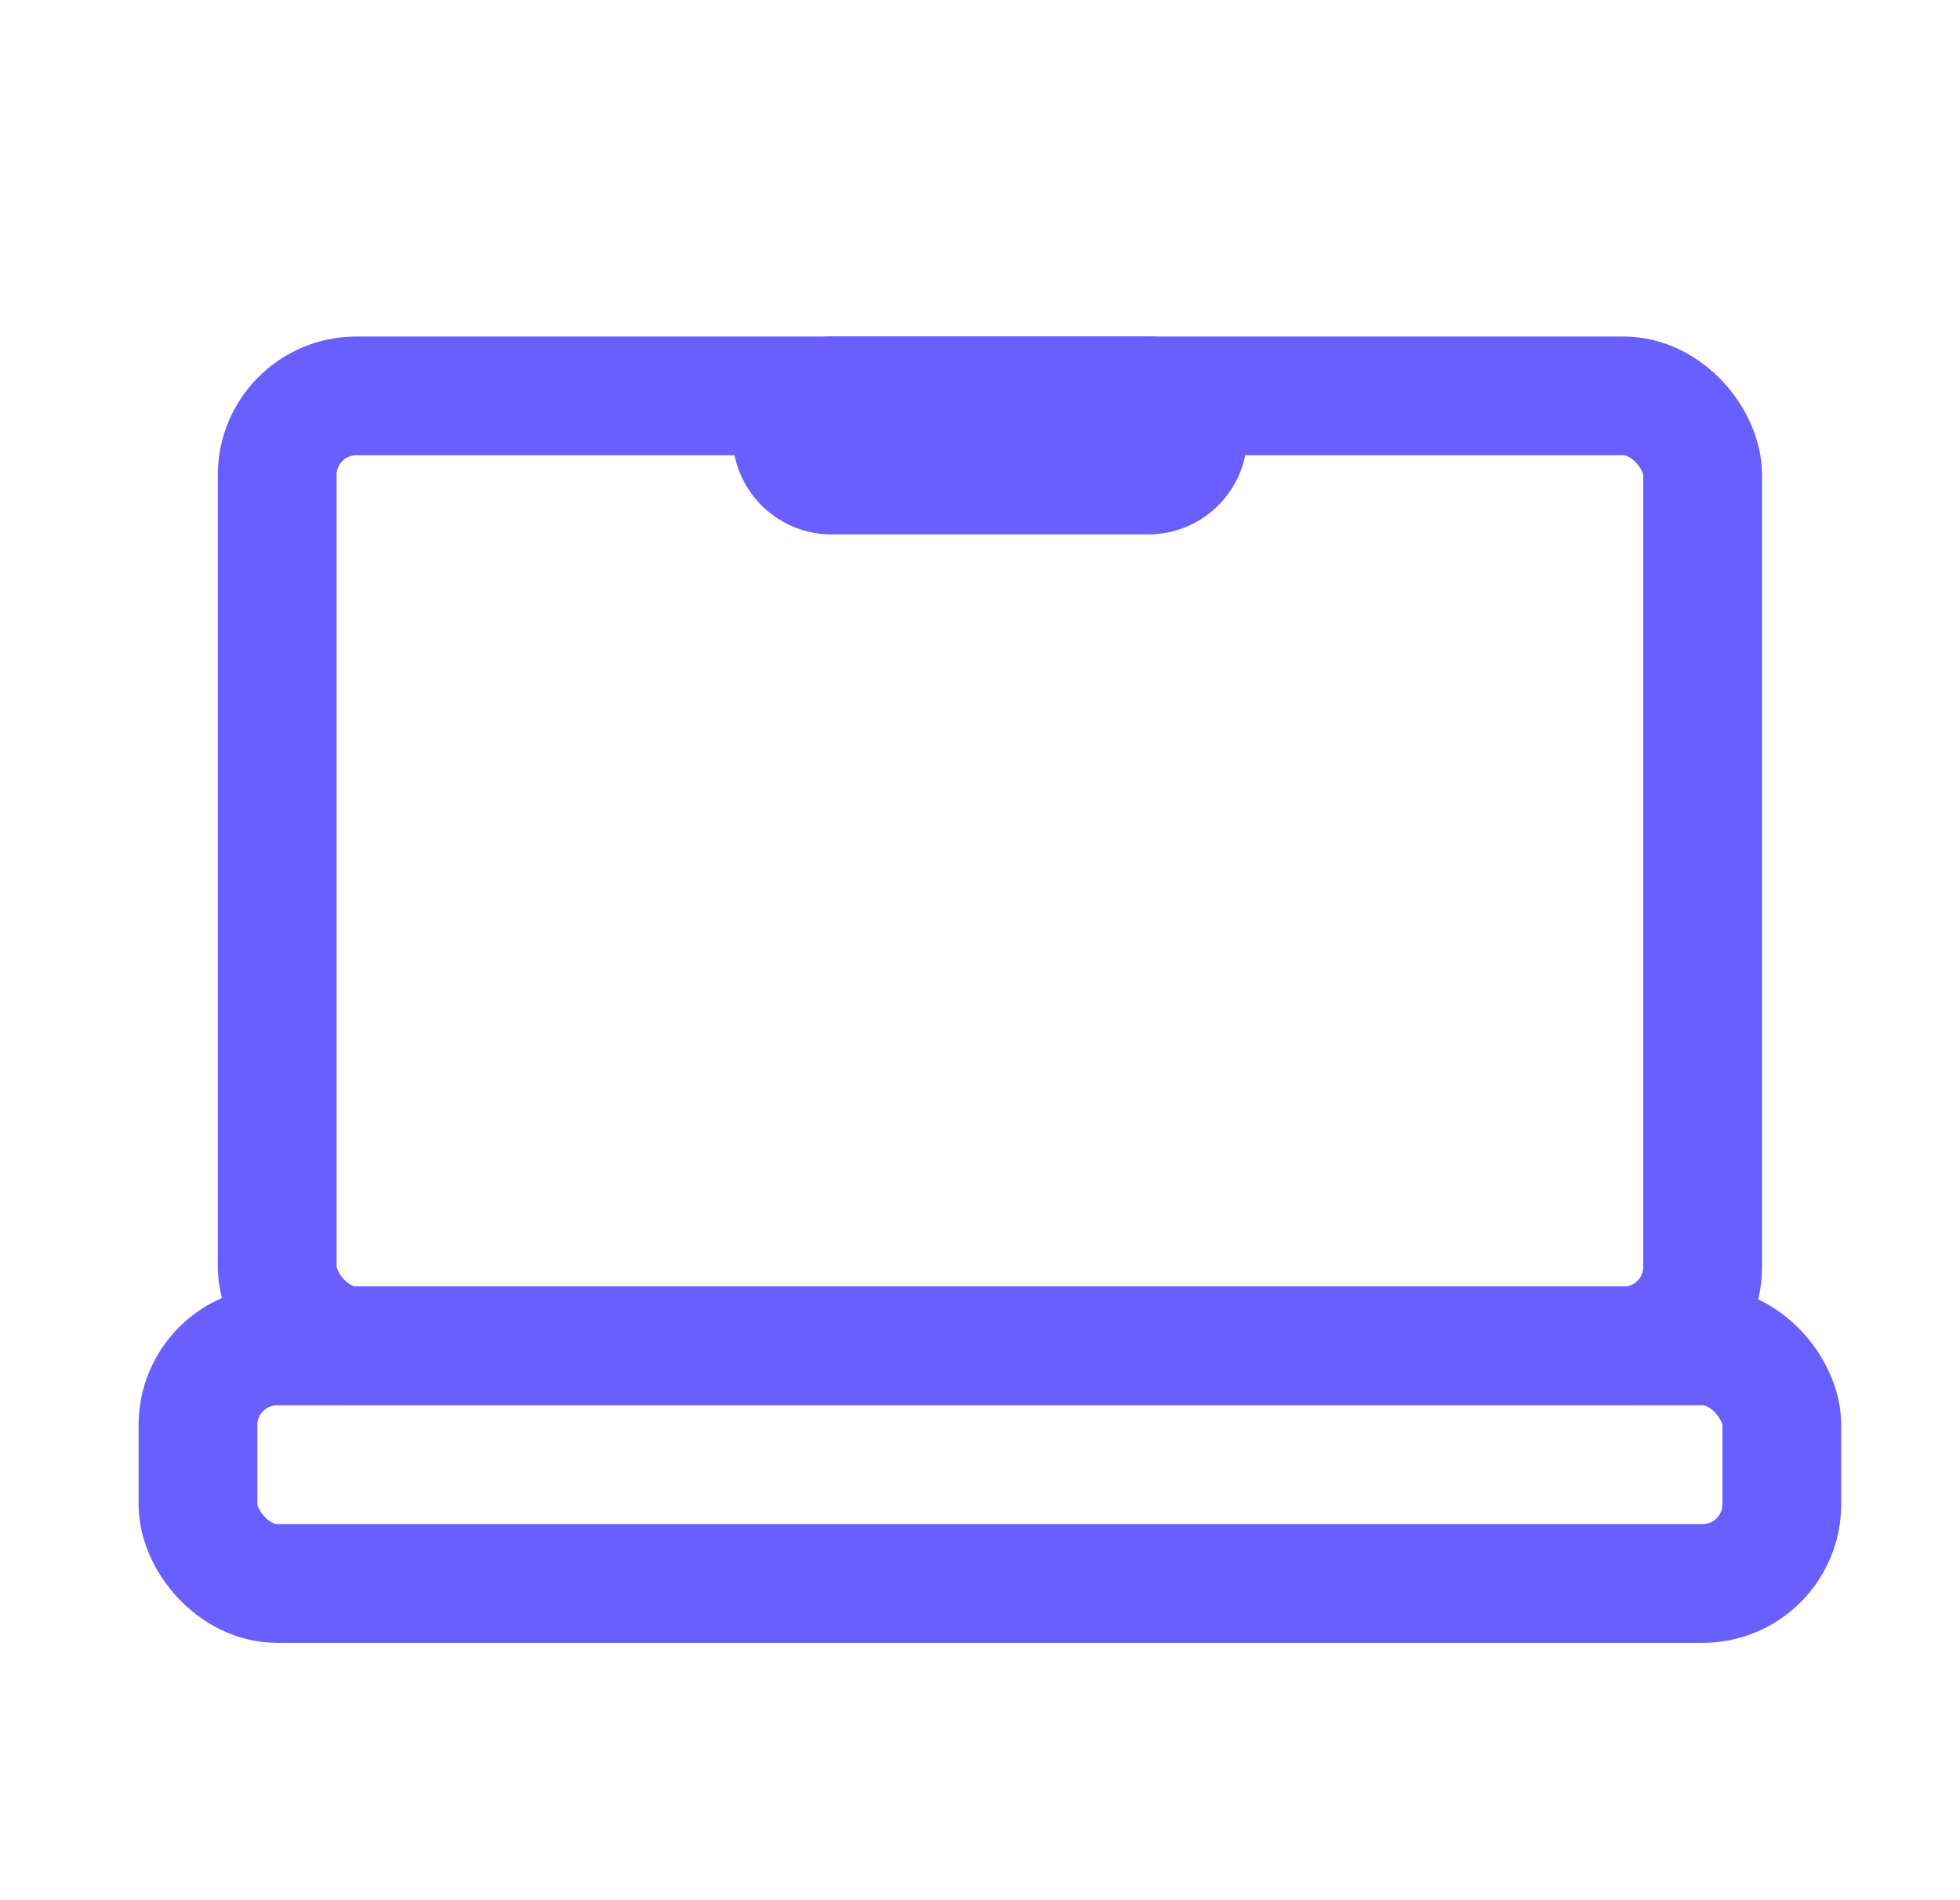 <svg width="33" height="32" viewBox="0 0 33 32" fill="none" xmlns="http://www.w3.org/2000/svg">
<rect x="3.333" y="22.666" width="26.667" height="4" rx="1.333" stroke="#695FFF" stroke-width="2"/>
<rect x="4.667" y="6.667" width="24" height="16" rx="1.333" stroke="#695FFF" stroke-width="2"/>
<path d="M19.333 7.333L14 7.333" stroke="#695FFF" stroke-width="3.333" stroke-linecap="round"/>
</svg>
